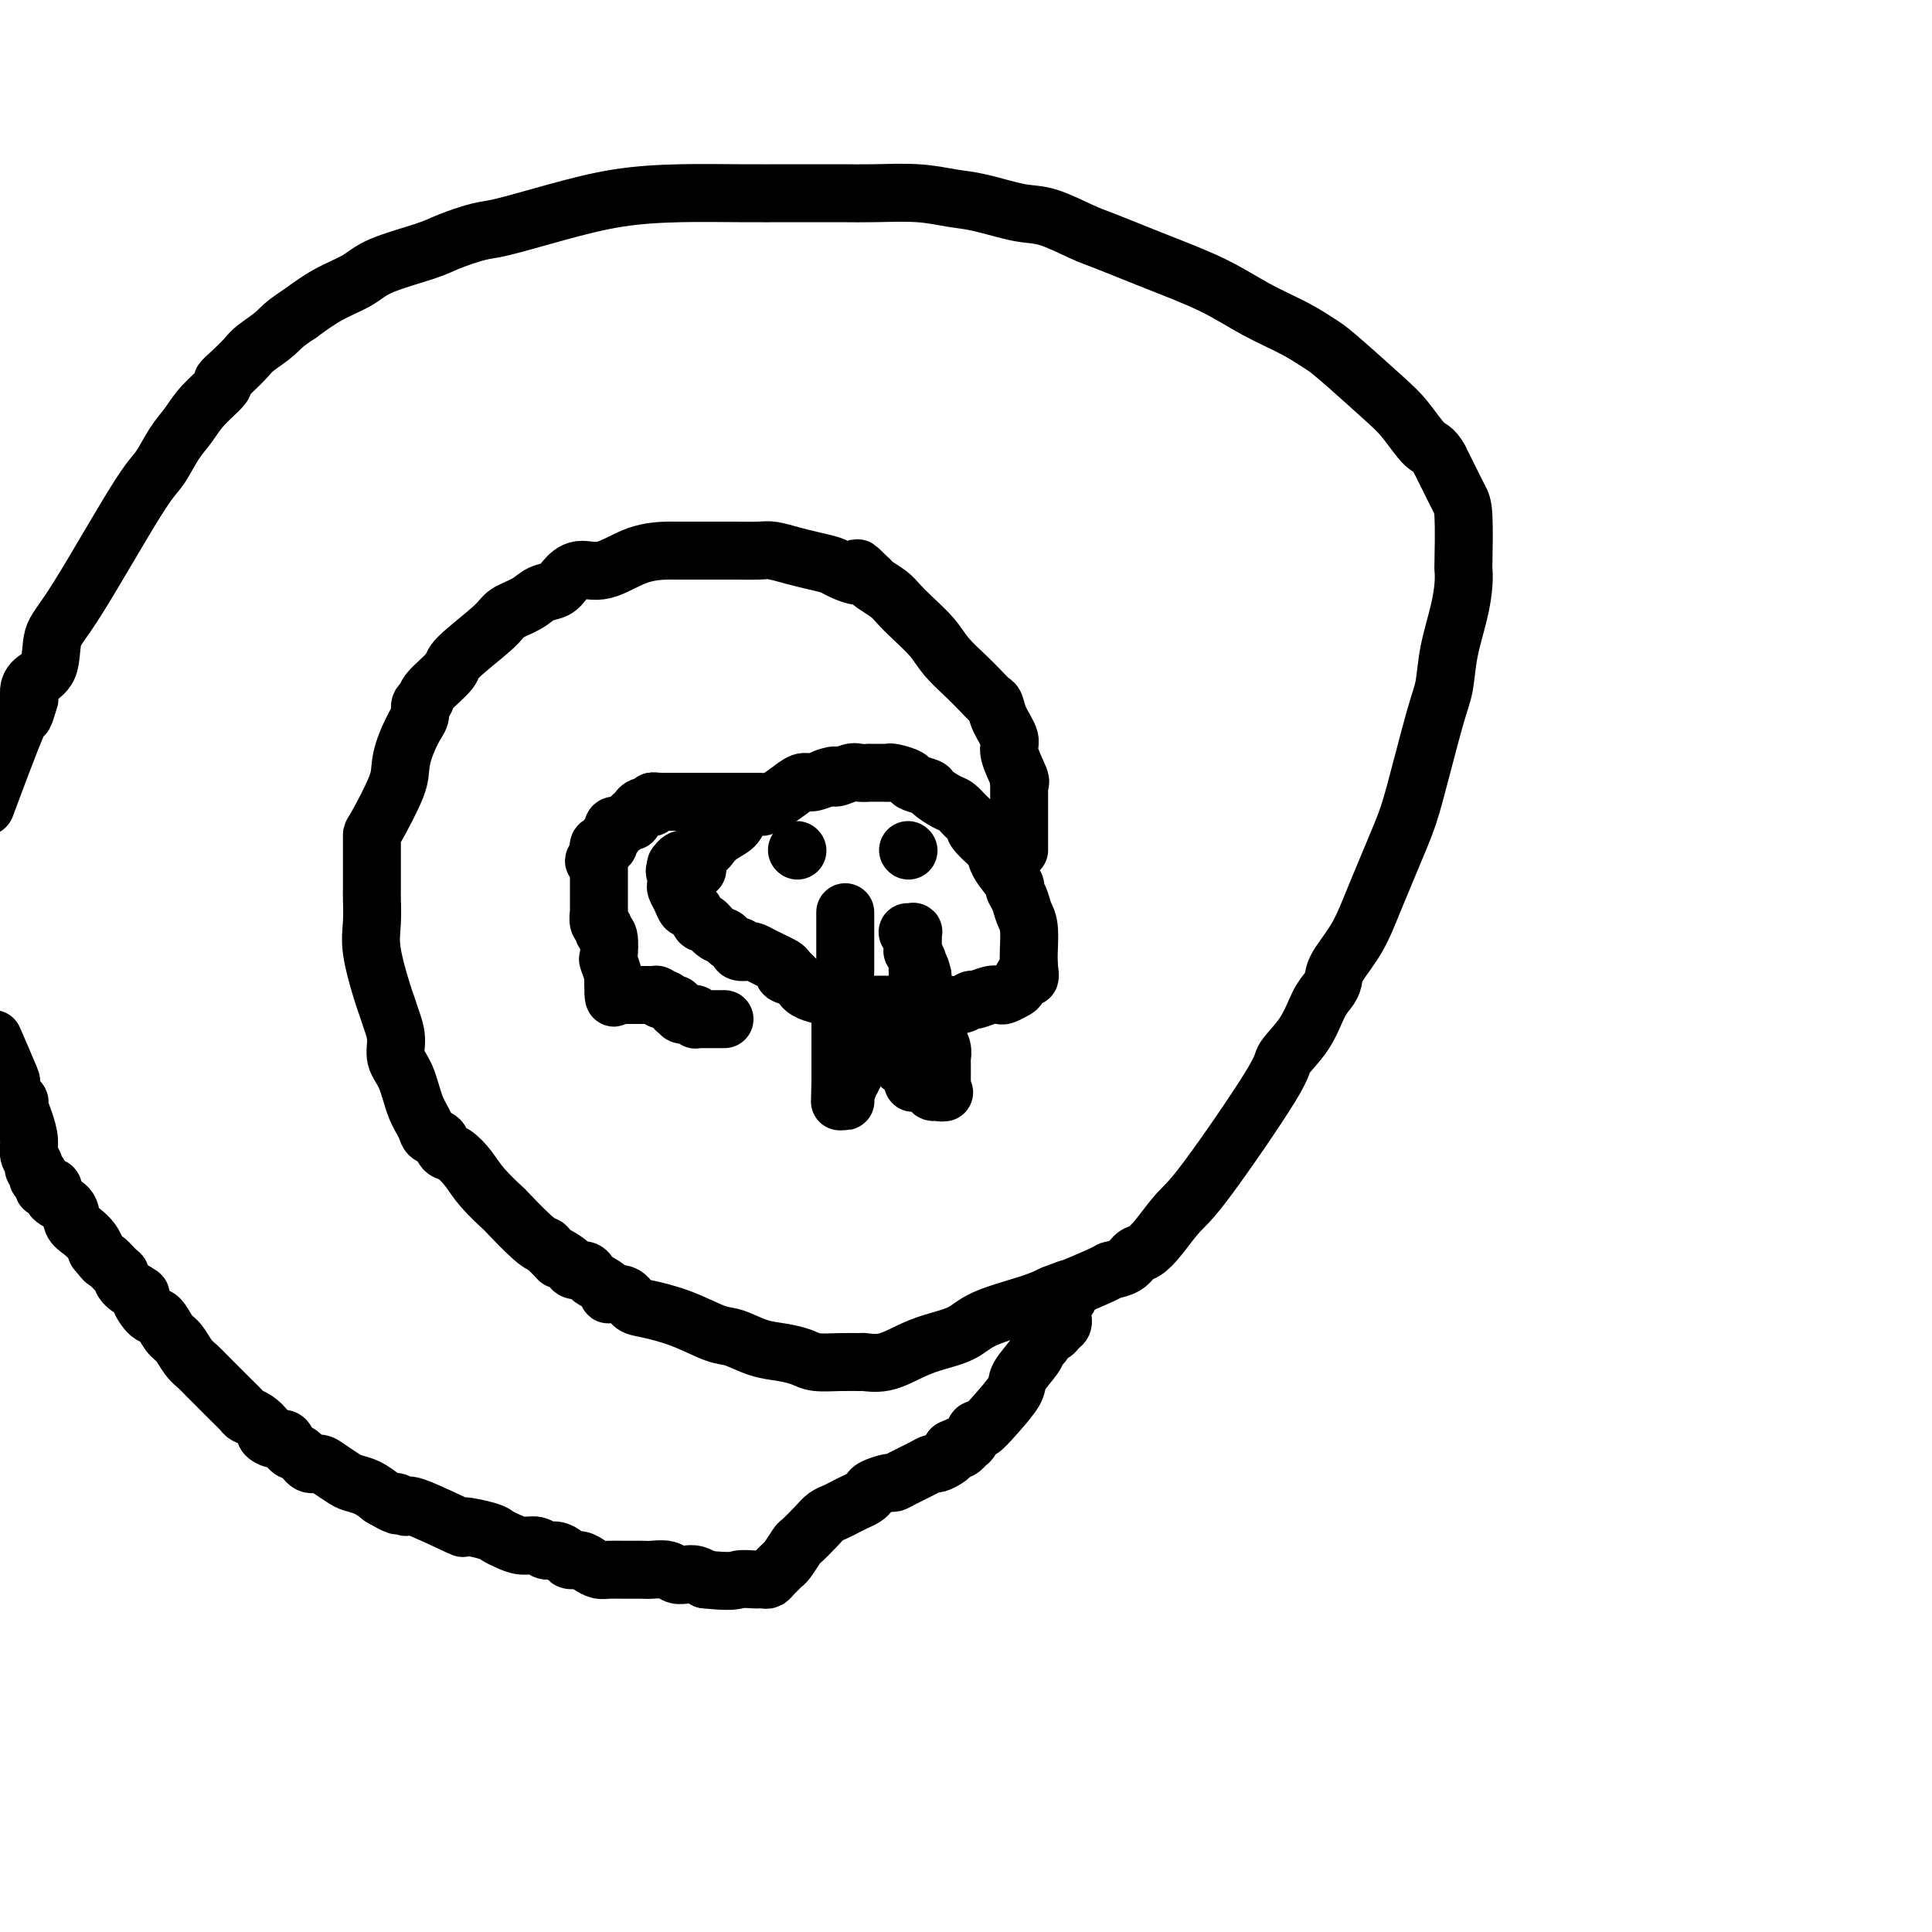 <svg viewBox='0 0 400 400' version='1.1' xmlns='http://www.w3.org/2000/svg' xmlns:xlink='http://www.w3.org/1999/xlink'><g fill='none' stroke='#000000' stroke-width='12' stroke-linecap='round' stroke-linejoin='round'><path d='M140,180c-0.000,-0.030 -0.001,-0.060 0,0c0.001,0.060 0.003,0.208 0,0c-0.003,-0.208 -0.012,-0.774 0,-1c0.012,-0.226 0.044,-0.112 0,0c-0.044,0.112 -0.165,0.222 0,0c0.165,-0.222 0.617,-0.777 1,-1c0.383,-0.223 0.698,-0.116 1,0c0.302,0.116 0.591,0.239 1,0c0.409,-0.239 0.937,-0.841 1,-1c0.063,-0.159 -0.341,0.123 0,0c0.341,-0.123 1.425,-0.653 2,-1c0.575,-0.347 0.639,-0.513 1,-1c0.361,-0.487 1.017,-1.297 2,-2c0.983,-0.703 2.291,-1.299 3,-2c0.709,-0.701 0.819,-1.508 1,-2c0.181,-0.492 0.432,-0.670 1,-1c0.568,-0.330 1.453,-0.812 2,-1c0.547,-0.188 0.755,-0.083 1,0c0.245,0.083 0.526,0.142 1,0c0.474,-0.142 1.141,-0.486 2,-1c0.859,-0.514 1.911,-1.200 3,-2c1.089,-0.800 2.216,-1.715 3,-2c0.784,-0.285 1.224,0.062 2,0c0.776,-0.062 1.888,-0.531 3,-1'/><path d='M171,161c2.924,-1.022 1.733,-0.078 2,0c0.267,0.078 1.991,-0.711 3,-1c1.009,-0.289 1.304,-0.077 2,0c0.696,0.077 1.795,0.020 2,0c0.205,-0.020 -0.484,-0.002 0,0c0.484,0.002 2.141,-0.011 3,0c0.859,0.011 0.921,0.045 1,0c0.079,-0.045 0.176,-0.168 1,0c0.824,0.168 2.374,0.626 3,1c0.626,0.374 0.328,0.663 1,1c0.672,0.337 2.315,0.723 3,1c0.685,0.277 0.412,0.446 1,1c0.588,0.554 2.035,1.494 3,2c0.965,0.506 1.446,0.577 2,1c0.554,0.423 1.182,1.197 2,2c0.818,0.803 1.828,1.634 2,2c0.172,0.366 -0.492,0.266 0,1c0.492,0.734 2.141,2.300 3,3c0.859,0.700 0.927,0.532 1,1c0.073,0.468 0.152,1.571 1,3c0.848,1.429 2.466,3.185 3,4c0.534,0.815 -0.014,0.691 0,1c0.014,0.309 0.592,1.053 1,2c0.408,0.947 0.645,2.099 1,3c0.355,0.901 0.827,1.551 1,3c0.173,1.449 0.047,3.698 0,5c-0.047,1.302 -0.013,1.658 0,2c0.013,0.342 0.007,0.671 0,1'/><path d='M213,200c0.452,3.075 0.081,2.263 0,2c-0.081,-0.263 0.129,0.024 0,0c-0.129,-0.024 -0.597,-0.360 -1,0c-0.403,0.360 -0.739,1.416 -1,2c-0.261,0.584 -0.445,0.696 -1,1c-0.555,0.304 -1.482,0.798 -2,1c-0.518,0.202 -0.627,0.110 -1,0c-0.373,-0.110 -1.008,-0.240 -2,0c-0.992,0.240 -2.339,0.849 -3,1c-0.661,0.151 -0.636,-0.156 -1,0c-0.364,0.156 -1.117,0.774 -2,1c-0.883,0.226 -1.895,0.061 -3,0c-1.105,-0.061 -2.302,-0.016 -3,0c-0.698,0.016 -0.897,0.004 -1,0c-0.103,-0.004 -0.111,-0.001 -1,0c-0.889,0.001 -2.658,0.000 -4,0c-1.342,-0.000 -2.256,0.001 -3,0c-0.744,-0.001 -1.320,-0.003 -2,0c-0.680,0.003 -1.466,0.011 -2,0c-0.534,-0.011 -0.817,-0.041 -1,0c-0.183,0.041 -0.266,0.151 -1,0c-0.734,-0.151 -2.119,-0.565 -3,-1c-0.881,-0.435 -1.258,-0.890 -2,-1c-0.742,-0.110 -1.848,0.125 -3,0c-1.152,-0.125 -2.350,-0.611 -3,-1c-0.650,-0.389 -0.752,-0.682 -1,-1c-0.248,-0.318 -0.642,-0.662 -1,-1c-0.358,-0.338 -0.679,-0.669 -1,-1'/><path d='M164,202c-2.711,-0.880 -1.489,-0.081 -1,0c0.489,0.081 0.243,-0.556 0,-1c-0.243,-0.444 -0.484,-0.694 -1,-1c-0.516,-0.306 -1.309,-0.670 -2,-1c-0.691,-0.330 -1.282,-0.628 -2,-1c-0.718,-0.372 -1.564,-0.817 -2,-1c-0.436,-0.183 -0.464,-0.105 -1,0c-0.536,0.105 -1.582,0.235 -2,0c-0.418,-0.235 -0.209,-0.835 0,-1c0.209,-0.165 0.417,0.105 0,0c-0.417,-0.105 -1.460,-0.587 -2,-1c-0.540,-0.413 -0.579,-0.758 -1,-1c-0.421,-0.242 -1.226,-0.381 -2,-1c-0.774,-0.619 -1.517,-1.720 -2,-2c-0.483,-0.280 -0.707,0.259 -1,0c-0.293,-0.259 -0.657,-1.316 -1,-2c-0.343,-0.684 -0.666,-0.995 -1,-1c-0.334,-0.005 -0.678,0.296 -1,0c-0.322,-0.296 -0.622,-1.189 -1,-2c-0.378,-0.811 -0.833,-1.542 -1,-2c-0.167,-0.458 -0.045,-0.645 0,-1c0.045,-0.355 0.013,-0.879 0,-1c-0.013,-0.121 -0.006,0.160 0,0c0.006,-0.160 0.013,-0.761 0,-1c-0.013,-0.239 -0.045,-0.116 0,0c0.045,0.116 0.166,0.223 0,0c-0.166,-0.223 -0.619,-0.778 0,-1c0.619,-0.222 2.309,-0.111 4,0'/><path d='M144,180c0.667,0.000 0.333,0.000 0,0'/><path d='M165,176c0.000,0.000 0.100,0.100 0.1,0.1'/><path d='M188,176c0.000,0.000 0.100,0.100 0.1,0.1'/><path d='M175,189c-0.000,-0.119 -0.000,-0.238 0,0c0.000,0.238 0.000,0.834 0,1c-0.000,0.166 -0.000,-0.098 0,0c0.000,0.098 0.000,0.560 0,1c-0.000,0.440 -0.000,0.860 0,1c0.000,0.140 0.000,-0.001 0,0c-0.000,0.001 -0.000,0.144 0,1c0.000,0.856 0.000,2.425 0,3c-0.000,0.575 -0.000,0.156 0,0c0.000,-0.156 0.001,-0.049 0,1c-0.001,1.049 -0.004,3.041 0,4c0.004,0.959 0.015,0.885 0,1c-0.015,0.115 -0.057,0.420 0,1c0.057,0.580 0.211,1.435 0,2c-0.211,0.565 -0.789,0.839 -1,1c-0.211,0.161 -0.057,0.207 0,1c0.057,0.793 0.015,2.332 0,3c-0.015,0.668 -0.004,0.466 0,1c0.004,0.534 0.001,1.803 0,3c-0.001,1.197 -0.000,2.321 0,3c0.000,0.679 0.000,0.914 0,2c-0.000,1.086 -0.000,3.025 0,4c0.000,0.975 0.000,0.988 0,1'/><path d='M174,224c-0.153,5.823 -0.037,2.881 0,2c0.037,-0.881 -0.005,0.299 0,1c0.005,0.701 0.058,0.922 0,1c-0.058,0.078 -0.227,0.012 0,0c0.227,-0.012 0.848,0.031 1,0c0.152,-0.031 -0.167,-0.135 0,-1c0.167,-0.865 0.819,-2.490 1,-3c0.181,-0.510 -0.110,0.095 0,0c0.110,-0.095 0.622,-0.889 1,-2c0.378,-1.111 0.623,-2.540 1,-3c0.377,-0.460 0.886,0.049 1,0c0.114,-0.049 -0.165,-0.657 0,-1c0.165,-0.343 0.776,-0.422 1,-1c0.224,-0.578 0.060,-1.657 0,-2c-0.060,-0.343 -0.017,0.048 0,0c0.017,-0.048 0.008,-0.535 0,-1c-0.008,-0.465 -0.016,-0.908 0,-1c0.016,-0.092 0.057,0.168 0,0c-0.057,-0.168 -0.212,-0.763 0,-1c0.212,-0.237 0.793,-0.116 1,0c0.207,0.116 0.042,0.227 0,0c-0.042,-0.227 0.040,-0.793 0,-1c-0.040,-0.207 -0.203,-0.056 0,0c0.203,0.056 0.772,0.016 1,0c0.228,-0.016 0.114,-0.008 0,0'/><path d='M182,211c1.177,-2.479 0.119,-0.675 0,0c-0.119,0.675 0.699,0.222 1,0c0.301,-0.222 0.084,-0.213 0,0c-0.084,0.213 -0.037,0.630 0,1c0.037,0.370 0.063,0.692 0,1c-0.063,0.308 -0.214,0.602 0,1c0.214,0.398 0.793,0.899 1,1c0.207,0.101 0.042,-0.198 0,0c-0.042,0.198 0.040,0.894 0,1c-0.040,0.106 -0.203,-0.379 0,0c0.203,0.379 0.771,1.621 1,2c0.229,0.379 0.118,-0.105 0,0c-0.118,0.105 -0.243,0.798 0,1c0.243,0.202 0.852,-0.088 1,0c0.148,0.088 -0.167,0.553 0,1c0.167,0.447 0.814,0.876 1,1c0.186,0.124 -0.091,-0.058 0,0c0.091,0.058 0.550,0.356 1,1c0.450,0.644 0.890,1.636 1,2c0.110,0.364 -0.111,0.101 0,0c0.111,-0.101 0.555,-0.041 1,0c0.445,0.041 0.890,0.063 1,0c0.110,-0.063 -0.115,-0.209 0,0c0.115,0.209 0.571,0.774 1,1c0.429,0.226 0.832,0.113 1,0c0.168,-0.113 0.100,-0.226 0,0c-0.100,0.226 -0.233,0.793 0,1c0.233,0.207 0.832,0.056 1,0c0.168,-0.056 -0.095,-0.016 0,0c0.095,0.016 0.547,0.008 1,0'/><path d='M195,226c0.928,0.318 0.249,0.112 0,0c-0.249,-0.112 -0.067,-0.132 0,0c0.067,0.132 0.018,0.415 0,0c-0.018,-0.415 -0.004,-1.528 0,-2c0.004,-0.472 -0.003,-0.302 0,-1c0.003,-0.698 0.016,-2.263 0,-3c-0.016,-0.737 -0.061,-0.646 0,-1c0.061,-0.354 0.227,-1.152 0,-2c-0.227,-0.848 -0.846,-1.747 -1,-2c-0.154,-0.253 0.156,0.140 0,0c-0.156,-0.140 -0.777,-0.812 -1,-1c-0.223,-0.188 -0.046,0.107 0,0c0.046,-0.107 -0.039,-0.616 0,-1c0.039,-0.384 0.203,-0.643 0,-1c-0.203,-0.357 -0.772,-0.813 -1,-1c-0.228,-0.187 -0.114,-0.105 0,0c0.114,0.105 0.227,0.234 0,0c-0.227,-0.234 -0.793,-0.833 -1,-1c-0.207,-0.167 -0.056,0.096 0,0c0.056,-0.096 0.015,-0.551 0,-1c-0.015,-0.449 -0.004,-0.891 0,-1c0.004,-0.109 0.001,0.117 0,0c-0.001,-0.117 -0.000,-0.575 0,-1c0.000,-0.425 0.000,-0.816 0,-1c-0.000,-0.184 -0.000,-0.160 0,0c0.000,0.160 0.000,0.455 0,0c-0.000,-0.455 -0.000,-1.661 0,-2c0.000,-0.339 0.000,0.189 0,0c-0.000,-0.189 -0.000,-1.094 0,-2'/><path d='M191,202c-0.846,-3.743 -0.963,-1.102 -1,0c-0.037,1.102 0.004,0.664 0,0c-0.004,-0.664 -0.054,-1.554 0,-2c0.054,-0.446 0.211,-0.448 0,-1c-0.211,-0.552 -0.788,-1.655 -1,-2c-0.212,-0.345 -0.057,0.066 0,0c0.057,-0.066 0.015,-0.610 0,-1c-0.015,-0.390 -0.003,-0.626 0,-1c0.003,-0.374 -0.003,-0.885 0,-1c0.003,-0.115 0.015,0.165 0,0c-0.015,-0.165 -0.057,-0.776 0,-1c0.057,-0.224 0.211,-0.060 0,0c-0.211,0.060 -0.789,0.016 -1,0c-0.211,-0.016 -0.057,-0.004 0,0c0.057,0.004 0.015,0.001 0,0c-0.015,-0.001 -0.004,-0.000 0,0c0.004,0.000 0.001,0.000 0,0c-0.001,-0.000 -0.000,-0.000 0,0c0.000,0.000 0.000,0.000 0,0'/><path d='M211,176c-0.000,-0.247 -0.000,-0.494 0,-1c0.000,-0.506 0.000,-1.272 0,-2c-0.000,-0.728 -0.000,-1.417 0,-2c0.000,-0.583 0.000,-1.060 0,-2c-0.000,-0.940 -0.001,-2.343 0,-3c0.001,-0.657 0.002,-0.568 0,-1c-0.002,-0.432 -0.009,-1.386 0,-2c0.009,-0.614 0.032,-0.887 0,-1c-0.032,-0.113 -0.120,-0.067 0,0c0.120,0.067 0.450,0.155 0,-1c-0.450,-1.155 -1.678,-3.551 -2,-5c-0.322,-1.449 0.262,-1.949 0,-3c-0.262,-1.051 -1.370,-2.654 -2,-4c-0.630,-1.346 -0.780,-2.435 -1,-3c-0.220,-0.565 -0.508,-0.604 -1,-1c-0.492,-0.396 -1.188,-1.148 -2,-2c-0.812,-0.852 -1.741,-1.803 -3,-3c-1.259,-1.197 -2.850,-2.638 -4,-4c-1.150,-1.362 -1.860,-2.645 -3,-4c-1.140,-1.355 -2.712,-2.783 -4,-4c-1.288,-1.217 -2.294,-2.223 -3,-3c-0.706,-0.777 -1.113,-1.325 -2,-2c-0.887,-0.675 -2.253,-1.479 -3,-2c-0.747,-0.521 -0.873,-0.761 -1,-1'/><path d='M180,120c-4.251,-4.201 -1.879,-1.703 -2,-1c-0.121,0.703 -2.735,-0.390 -4,-1c-1.265,-0.610 -1.179,-0.738 -2,-1c-0.821,-0.262 -2.547,-0.659 -4,-1c-1.453,-0.341 -2.631,-0.627 -4,-1c-1.369,-0.373 -2.928,-0.832 -4,-1c-1.072,-0.168 -1.658,-0.045 -3,0c-1.342,0.045 -3.442,0.012 -5,0c-1.558,-0.012 -2.574,-0.003 -3,0c-0.426,0.003 -0.260,0.002 -1,0c-0.740,-0.002 -2.384,-0.003 -4,0c-1.616,0.003 -3.202,0.010 -4,0c-0.798,-0.010 -0.809,-0.035 -2,0c-1.191,0.035 -3.564,0.132 -6,1c-2.436,0.868 -4.935,2.508 -7,3c-2.065,0.492 -3.696,-0.163 -5,0c-1.304,0.163 -2.283,1.146 -3,2c-0.717,0.854 -1.174,1.580 -2,2c-0.826,0.420 -2.023,0.536 -3,1c-0.977,0.464 -1.736,1.277 -3,2c-1.264,0.723 -3.032,1.356 -4,2c-0.968,0.644 -1.134,1.300 -3,3c-1.866,1.700 -5.432,4.444 -7,6c-1.568,1.556 -1.137,1.926 -2,3c-0.863,1.074 -3.018,2.854 -4,4c-0.982,1.146 -0.789,1.658 -1,2c-0.211,0.342 -0.826,0.515 -1,1c-0.174,0.485 0.093,1.281 0,2c-0.093,0.719 -0.547,1.359 -1,2'/><path d='M86,150c-2.072,3.798 -2.751,6.294 -3,8c-0.249,1.706 -0.067,2.622 -1,5c-0.933,2.378 -2.982,6.220 -4,8c-1.018,1.780 -1.005,1.499 -1,2c0.005,0.501 0.001,1.782 0,3c-0.001,1.218 -0.000,2.371 0,3c0.000,0.629 -0.000,0.732 0,1c0.000,0.268 0.000,0.699 0,1c-0.000,0.301 -0.002,0.470 0,1c0.002,0.530 0.007,1.420 0,2c-0.007,0.580 -0.027,0.851 0,2c0.027,1.149 0.101,3.178 0,5c-0.101,1.822 -0.377,3.439 0,6c0.377,2.561 1.406,6.068 2,8c0.594,1.932 0.754,2.289 1,3c0.246,0.711 0.579,1.775 1,3c0.421,1.225 0.929,2.611 1,4c0.071,1.389 -0.294,2.782 0,4c0.294,1.218 1.249,2.262 2,4c0.751,1.738 1.300,4.172 2,6c0.700,1.828 1.552,3.052 2,4c0.448,0.948 0.494,1.621 1,2c0.506,0.379 1.474,0.462 2,1c0.526,0.538 0.611,1.529 1,2c0.389,0.471 1.081,0.423 2,1c0.919,0.577 2.067,1.779 3,3c0.933,1.221 1.653,2.460 3,4c1.347,1.540 3.320,3.382 4,4c0.680,0.618 0.068,0.013 1,1c0.932,0.987 3.409,3.568 5,5c1.591,1.432 2.295,1.716 3,2'/><path d='M113,258c4.213,4.271 2.246,2.450 2,2c-0.246,-0.450 1.230,0.471 2,1c0.770,0.529 0.834,0.666 1,1c0.166,0.334 0.435,0.867 1,1c0.565,0.133 1.427,-0.132 2,0c0.573,0.132 0.857,0.660 1,1c0.143,0.340 0.146,0.490 1,1c0.854,0.510 2.561,1.379 3,2c0.439,0.621 -0.388,0.994 0,1c0.388,0.006 1.990,-0.356 3,0c1.010,0.356 1.427,1.428 2,2c0.573,0.572 1.303,0.643 3,1c1.697,0.357 4.361,0.999 7,2c2.639,1.001 5.252,2.362 7,3c1.748,0.638 2.630,0.553 4,1c1.370,0.447 3.230,1.426 5,2c1.770,0.574 3.452,0.742 5,1c1.548,0.258 2.962,0.605 4,1c1.038,0.395 1.701,0.840 3,1c1.299,0.160 3.235,0.037 5,0c1.765,-0.037 3.358,0.012 4,0c0.642,-0.012 0.331,-0.085 1,0c0.669,0.085 2.316,0.330 4,0c1.684,-0.330 3.405,-1.233 5,-2c1.595,-0.767 3.063,-1.399 5,-2c1.937,-0.601 4.344,-1.171 6,-2c1.656,-0.829 2.561,-1.915 5,-3c2.439,-1.085 6.411,-2.167 9,-3c2.589,-0.833 3.794,-1.416 5,-2'/><path d='M218,268c5.691,-2.224 2.417,-0.785 3,-1c0.583,-0.215 5.023,-2.084 7,-3c1.977,-0.916 1.490,-0.879 2,-1c0.510,-0.121 2.016,-0.399 3,-1c0.984,-0.601 1.447,-1.525 2,-2c0.553,-0.475 1.196,-0.502 2,-1c0.804,-0.498 1.767,-1.468 3,-3c1.233,-1.532 2.735,-3.625 4,-5c1.265,-1.375 2.292,-2.031 6,-7c3.708,-4.969 10.096,-14.252 13,-19c2.904,-4.748 2.323,-4.963 3,-6c0.677,-1.037 2.613,-2.898 4,-5c1.387,-2.102 2.226,-4.446 3,-6c0.774,-1.554 1.482,-2.317 2,-3c0.518,-0.683 0.845,-1.287 1,-2c0.155,-0.713 0.136,-1.535 1,-3c0.864,-1.465 2.609,-3.574 4,-6c1.391,-2.426 2.429,-5.167 4,-9c1.571,-3.833 3.677,-8.756 5,-12c1.323,-3.244 1.864,-4.810 3,-9c1.136,-4.190 2.869,-11.005 4,-15c1.131,-3.995 1.662,-5.169 2,-7c0.338,-1.831 0.483,-4.318 1,-7c0.517,-2.682 1.407,-5.558 2,-8c0.593,-2.442 0.889,-4.448 1,-6c0.111,-1.552 0.038,-2.648 0,-3c-0.038,-0.352 -0.041,0.041 0,-2c0.041,-2.041 0.124,-6.516 0,-9c-0.124,-2.484 -0.457,-2.976 -1,-4c-0.543,-1.024 -1.298,-2.578 -2,-4c-0.702,-1.422 -1.351,-2.711 -2,-4'/><path d='M298,95c-1.256,-2.282 -1.896,-1.986 -3,-3c-1.104,-1.014 -2.673,-3.338 -4,-5c-1.327,-1.662 -2.414,-2.663 -5,-5c-2.586,-2.337 -6.671,-6.010 -9,-8c-2.329,-1.990 -2.901,-2.296 -4,-3c-1.099,-0.704 -2.724,-1.806 -5,-3c-2.276,-1.194 -5.204,-2.478 -8,-4c-2.796,-1.522 -5.461,-3.280 -9,-5c-3.539,-1.720 -7.951,-3.401 -12,-5c-4.049,-1.599 -7.733,-3.115 -10,-4c-2.267,-0.885 -3.115,-1.140 -5,-2c-1.885,-0.860 -4.807,-2.325 -7,-3c-2.193,-0.675 -3.656,-0.559 -6,-1c-2.344,-0.441 -5.567,-1.439 -8,-2c-2.433,-0.561 -4.075,-0.686 -6,-1c-1.925,-0.314 -4.134,-0.816 -7,-1c-2.866,-0.184 -6.389,-0.050 -9,0c-2.611,0.050 -4.310,0.015 -7,0c-2.690,-0.015 -6.370,-0.010 -10,0c-3.630,0.010 -7.209,0.024 -11,0c-3.791,-0.024 -7.792,-0.085 -12,0c-4.208,0.085 -8.622,0.316 -13,1c-4.378,0.684 -8.721,1.821 -13,3c-4.279,1.179 -8.493,2.402 -11,3c-2.507,0.598 -3.305,0.572 -5,1c-1.695,0.428 -4.286,1.310 -6,2c-1.714,0.690 -2.550,1.188 -5,2c-2.450,0.812 -6.512,1.939 -9,3c-2.488,1.061 -3.401,2.055 -5,3c-1.599,0.945 -3.886,1.841 -6,3c-2.114,1.159 -4.057,2.579 -6,4'/><path d='M62,65c-3.542,2.293 -3.896,3.024 -5,4c-1.104,0.976 -2.958,2.195 -4,3c-1.042,0.805 -1.273,1.194 -2,2c-0.727,0.806 -1.951,2.028 -3,3c-1.049,0.972 -1.922,1.693 -2,2c-0.078,0.307 0.639,0.200 0,1c-0.639,0.800 -2.634,2.506 -4,4c-1.366,1.494 -2.101,2.777 -3,4c-0.899,1.223 -1.961,2.386 -3,4c-1.039,1.614 -2.055,3.678 -3,5c-0.945,1.322 -1.819,1.901 -5,7c-3.181,5.099 -8.670,14.718 -12,20c-3.330,5.282 -4.500,6.227 -5,8c-0.500,1.773 -0.330,4.375 -1,6c-0.670,1.625 -2.178,2.274 -3,3c-0.822,0.726 -0.956,1.527 -1,2c-0.044,0.473 0.002,0.616 0,1c-0.002,0.384 -0.052,1.010 0,1c0.052,-0.010 0.204,-0.655 0,0c-0.204,0.655 -0.766,2.608 -1,3c-0.234,0.392 -0.140,-0.779 -1,1c-0.860,1.779 -2.674,6.508 -4,10c-1.326,3.492 -2.163,5.746 -3,8'/><path d='M-1,216c-0.337,-0.776 -0.675,-1.553 0,0c0.675,1.553 2.362,5.434 3,7c0.638,1.566 0.228,0.815 0,1c-0.228,0.185 -0.272,1.305 0,2c0.272,0.695 0.860,0.965 1,1c0.140,0.035 -0.169,-0.164 0,0c0.169,0.164 0.815,0.691 1,1c0.185,0.309 -0.090,0.401 0,1c0.090,0.599 0.545,1.705 1,3c0.455,1.295 0.910,2.781 1,4c0.090,1.219 -0.186,2.173 0,3c0.186,0.827 0.833,1.527 1,2c0.167,0.473 -0.148,0.718 0,1c0.148,0.282 0.757,0.601 1,1c0.243,0.399 0.120,0.878 0,1c-0.120,0.122 -0.238,-0.113 0,0c0.238,0.113 0.831,0.572 1,1c0.169,0.428 -0.088,0.823 0,1c0.088,0.177 0.519,0.134 1,0c0.481,-0.134 1.010,-0.359 1,0c-0.010,0.359 -0.560,1.304 0,2c0.560,0.696 2.230,1.145 3,2c0.770,0.855 0.639,2.116 1,3c0.361,0.884 1.212,1.392 2,2c0.788,0.608 1.511,1.317 2,2c0.489,0.683 0.745,1.342 1,2'/><path d='M20,259c2.358,2.971 1.754,1.900 2,2c0.246,0.100 1.343,1.373 2,2c0.657,0.627 0.876,0.610 1,1c0.124,0.390 0.155,1.188 1,2c0.845,0.812 2.506,1.639 3,2c0.494,0.361 -0.177,0.256 0,1c0.177,0.744 1.202,2.339 2,3c0.798,0.661 1.369,0.390 2,1c0.631,0.610 1.323,2.102 2,3c0.677,0.898 1.340,1.203 2,2c0.660,0.797 1.317,2.086 2,3c0.683,0.914 1.391,1.453 2,2c0.609,0.547 1.118,1.102 2,2c0.882,0.898 2.137,2.137 3,3c0.863,0.863 1.335,1.348 2,2c0.665,0.652 1.521,1.470 2,2c0.479,0.530 0.579,0.773 1,1c0.421,0.227 1.163,0.437 2,1c0.837,0.563 1.767,1.478 2,2c0.233,0.522 -0.233,0.649 0,1c0.233,0.351 1.164,0.925 2,1c0.836,0.075 1.575,-0.348 2,0c0.425,0.348 0.535,1.468 1,2c0.465,0.532 1.283,0.475 2,1c0.717,0.525 1.332,1.632 2,2c0.668,0.368 1.389,-0.004 2,0c0.611,0.004 1.111,0.385 2,1c0.889,0.615 2.166,1.464 3,2c0.834,0.536 1.225,0.760 2,1c0.775,0.240 1.936,0.497 3,1c1.064,0.503 2.032,1.251 3,2'/><path d='M79,310c5.037,2.933 3.131,1.265 3,1c-0.131,-0.265 1.513,0.874 2,1c0.487,0.126 -0.182,-0.762 2,0c2.182,0.762 7.217,3.174 9,4c1.783,0.826 0.315,0.068 1,0c0.685,-0.068 3.524,0.555 5,1c1.476,0.445 1.589,0.712 2,1c0.411,0.288 1.121,0.598 2,1c0.879,0.402 1.927,0.895 3,1c1.073,0.105 2.170,-0.178 3,0c0.830,0.178 1.391,0.818 2,1c0.609,0.182 1.265,-0.092 2,0c0.735,0.092 1.548,0.550 2,1c0.452,0.450 0.543,0.891 1,1c0.457,0.109 1.281,-0.114 2,0c0.719,0.114 1.333,0.567 2,1c0.667,0.433 1.386,0.848 2,1c0.614,0.152 1.122,0.041 2,0c0.878,-0.041 2.126,-0.012 3,0c0.874,0.012 1.375,0.007 2,0c0.625,-0.007 1.375,-0.016 2,0c0.625,0.016 1.126,0.056 2,0c0.874,-0.056 2.121,-0.208 3,0c0.879,0.208 1.390,0.778 2,1c0.610,0.222 1.318,0.098 2,0c0.682,-0.098 1.338,-0.171 2,0c0.662,0.171 1.331,0.585 2,1'/><path d='M146,327c5.748,0.619 6.117,0.167 7,0c0.883,-0.167 2.278,-0.048 3,0c0.722,0.048 0.771,0.024 1,0c0.229,-0.024 0.639,-0.048 1,0c0.361,0.048 0.673,0.170 1,0c0.327,-0.170 0.669,-0.631 1,-1c0.331,-0.369 0.650,-0.646 1,-1c0.350,-0.354 0.730,-0.784 1,-1c0.270,-0.216 0.428,-0.219 1,-1c0.572,-0.781 1.557,-2.342 2,-3c0.443,-0.658 0.345,-0.414 1,-1c0.655,-0.586 2.062,-2.002 3,-3c0.938,-0.998 1.407,-1.577 2,-2c0.593,-0.423 1.311,-0.691 2,-1c0.689,-0.309 1.348,-0.660 2,-1c0.652,-0.340 1.295,-0.669 2,-1c0.705,-0.331 1.470,-0.662 2,-1c0.530,-0.338 0.826,-0.681 1,-1c0.174,-0.319 0.228,-0.614 1,-1c0.772,-0.386 2.263,-0.864 3,-1c0.737,-0.136 0.721,0.069 1,0c0.279,-0.069 0.852,-0.414 2,-1c1.148,-0.586 2.872,-1.414 4,-2c1.128,-0.586 1.661,-0.931 2,-1c0.339,-0.069 0.482,0.136 1,0c0.518,-0.136 1.409,-0.614 2,-1c0.591,-0.386 0.883,-0.682 1,-1c0.117,-0.318 0.058,-0.659 0,-1'/><path d='M197,300c4.427,-2.112 2.494,-0.392 2,0c-0.494,0.392 0.449,-0.543 1,-1c0.551,-0.457 0.709,-0.437 1,-1c0.291,-0.563 0.716,-1.710 1,-2c0.284,-0.290 0.426,0.277 1,0c0.574,-0.277 1.579,-1.398 3,-3c1.421,-1.602 3.260,-3.685 4,-5c0.740,-1.315 0.383,-1.863 1,-3c0.617,-1.137 2.207,-2.864 3,-4c0.793,-1.136 0.790,-1.680 1,-2c0.210,-0.320 0.634,-0.414 1,-1c0.366,-0.586 0.672,-1.664 1,-2c0.328,-0.336 0.676,0.069 1,0c0.324,-0.069 0.623,-0.611 1,-1c0.377,-0.389 0.833,-0.626 1,-1c0.167,-0.374 0.045,-0.885 0,-1c-0.045,-0.115 -0.012,0.165 0,0c0.012,-0.165 0.003,-0.776 0,-1c-0.003,-0.224 -0.001,-0.062 0,0c0.001,0.062 -0.001,0.023 0,0c0.001,-0.023 0.004,-0.030 0,0c-0.004,0.030 -0.015,0.095 0,0c0.015,-0.095 0.057,-0.351 0,-1c-0.057,-0.649 -0.211,-1.689 0,-2c0.211,-0.311 0.788,0.109 1,0c0.212,-0.109 0.061,-0.745 0,-1c-0.061,-0.255 -0.030,-0.127 0,0'/><path d='M157,166c0.248,0.000 0.495,0.000 0,0c-0.495,0.000 -1.733,0.000 -2,0c-0.267,0.000 0.436,-0.000 0,0c-0.436,0.000 -2.010,0.000 -3,0c-0.990,0.000 -1.395,0.000 -2,0c-0.605,0.000 -1.409,-0.000 -2,0c-0.591,0.000 -0.969,0.000 -1,0c-0.031,0.000 0.286,-0.000 0,0c-0.286,0.000 -1.176,0.000 -2,0c-0.824,-0.000 -1.583,0.000 -2,0c-0.417,0.000 -0.494,0.000 -1,0c-0.506,0.000 -1.442,0.000 -2,0c-0.558,0.000 -0.737,0.000 -1,0c-0.263,0.000 -0.609,-0.000 -1,0c-0.391,0.000 -0.826,0.000 -1,0c-0.174,0.000 -0.087,0.000 0,0'/><path d='M137,166c-3.252,-0.059 -1.383,-0.208 -1,0c0.383,0.208 -0.719,0.773 -1,1c-0.281,0.227 0.261,0.117 0,0c-0.261,-0.117 -1.324,-0.242 -2,0c-0.676,0.242 -0.966,0.850 -1,1c-0.034,0.150 0.187,-0.157 0,0c-0.187,0.157 -0.781,0.778 -1,1c-0.219,0.222 -0.062,0.044 0,0c0.062,-0.044 0.028,0.044 0,0c-0.028,-0.044 -0.050,-0.222 0,0c0.050,0.222 0.172,0.844 0,1c-0.172,0.156 -0.638,-0.155 -1,0c-0.362,0.155 -0.619,0.777 -1,1c-0.381,0.223 -0.887,0.046 -1,0c-0.113,-0.046 0.166,0.039 0,0c-0.166,-0.039 -0.775,-0.203 -1,0c-0.225,0.203 -0.064,0.771 0,1c0.064,0.229 0.031,0.118 0,0c-0.031,-0.118 -0.061,-0.243 0,0c0.061,0.243 0.213,0.853 0,1c-0.213,0.147 -0.792,-0.171 -1,0c-0.208,0.171 -0.045,0.829 0,1c0.045,0.171 -0.026,-0.146 0,0c0.026,0.146 0.151,0.756 0,1c-0.151,0.244 -0.576,0.122 -1,0c-0.424,-0.122 -0.846,-0.243 -1,0c-0.154,0.243 -0.041,0.850 0,1c0.041,0.150 0.011,-0.156 0,0c-0.011,0.156 -0.003,0.773 0,1c0.003,0.227 0.001,0.065 0,0c-0.001,-0.065 -0.000,-0.032 0,0'/><path d='M124,177c-2.011,1.946 -0.539,1.310 0,1c0.539,-0.310 0.144,-0.293 0,0c-0.144,0.293 -0.039,0.863 0,1c0.039,0.137 0.010,-0.160 0,0c-0.010,0.160 -0.003,0.778 0,1c0.003,0.222 0.001,0.049 0,0c-0.001,-0.049 -0.000,0.024 0,0c0.000,-0.024 0.000,-0.147 0,0c-0.000,0.147 -0.000,0.563 0,1c0.000,0.437 0.000,0.895 0,1c-0.000,0.105 -0.000,-0.142 0,0c0.000,0.142 0.000,0.672 0,1c-0.000,0.328 -0.000,0.452 0,1c0.000,0.548 0.000,1.518 0,2c-0.000,0.482 -0.001,0.476 0,1c0.001,0.524 0.004,1.579 0,2c-0.004,0.421 -0.016,0.208 0,0c0.016,-0.208 0.061,-0.410 0,0c-0.061,0.410 -0.226,1.431 0,2c0.226,0.569 0.844,0.686 1,1c0.156,0.314 -0.151,0.827 0,1c0.151,0.173 0.758,0.007 1,1c0.242,0.993 0.117,3.144 0,4c-0.117,0.856 -0.227,0.415 0,1c0.227,0.585 0.792,2.196 1,3c0.208,0.804 0.059,0.801 0,1c-0.059,0.199 -0.030,0.599 0,1'/><path d='M127,204c0.404,4.420 -0.088,1.969 0,1c0.088,-0.969 0.754,-0.456 1,0c0.246,0.456 0.070,0.854 0,1c-0.070,0.146 -0.034,0.039 0,0c0.034,-0.039 0.064,-0.010 0,0c-0.064,0.010 -0.224,0.003 0,0c0.224,-0.003 0.830,-0.001 1,0c0.170,0.001 -0.098,0.000 0,0c0.098,-0.000 0.561,-0.000 1,0c0.439,0.000 0.854,0.000 1,0c0.146,-0.000 0.024,-0.000 0,0c-0.024,0.000 0.050,0.000 0,0c-0.050,-0.000 -0.223,-0.000 0,0c0.223,0.000 0.843,0.000 1,0c0.157,-0.000 -0.150,-0.000 0,0c0.150,0.000 0.757,0.000 1,0c0.243,-0.000 0.121,-0.000 0,0c-0.121,0.000 -0.243,0.000 0,0c0.243,-0.000 0.850,-0.000 1,0c0.150,0.000 -0.156,0.000 0,0c0.156,-0.000 0.774,-0.000 1,0c0.226,0.000 0.060,0.000 0,0c-0.060,-0.000 -0.012,-0.000 0,0c0.012,0.000 -0.011,0.000 0,0c0.011,-0.000 0.055,-0.001 0,0c-0.055,0.001 -0.208,0.003 0,0c0.208,-0.003 0.777,-0.011 1,0c0.223,0.011 0.098,0.041 0,0c-0.098,-0.041 -0.171,-0.155 0,0c0.171,0.155 0.585,0.577 1,1'/><path d='M137,207c1.563,0.464 0.470,0.123 0,0c-0.470,-0.123 -0.318,-0.029 0,0c0.318,0.029 0.803,-0.006 1,0c0.197,0.006 0.106,0.054 0,0c-0.106,-0.054 -0.225,-0.210 0,0c0.225,0.210 0.796,0.787 1,1c0.204,0.213 0.040,0.061 0,0c-0.040,-0.061 0.042,-0.030 0,0c-0.042,0.030 -0.209,0.061 0,0c0.209,-0.061 0.792,-0.214 1,0c0.208,0.214 0.041,0.793 0,1c-0.041,0.207 0.046,0.041 0,0c-0.046,-0.041 -0.224,0.041 0,0c0.224,-0.041 0.849,-0.207 1,0c0.151,0.207 -0.171,0.788 0,1c0.171,0.212 0.834,0.056 1,0c0.166,-0.056 -0.166,-0.011 0,0c0.166,0.011 0.829,-0.011 1,0c0.171,0.011 -0.151,0.056 0,0c0.151,-0.056 0.776,-0.211 1,0c0.224,0.211 0.049,0.789 0,1c-0.049,0.211 0.028,0.057 0,0c-0.028,-0.057 -0.163,-0.015 0,0c0.163,0.015 0.622,0.004 1,0c0.378,-0.004 0.675,-0.001 1,0c0.325,0.001 0.679,0.000 1,0c0.321,-0.000 0.608,-0.000 1,0c0.392,0.000 0.889,0.000 1,0c0.111,-0.000 -0.162,-0.000 0,0c0.162,0.000 0.761,0.000 1,0c0.239,-0.000 0.120,-0.000 0,0'/></g>
</svg>